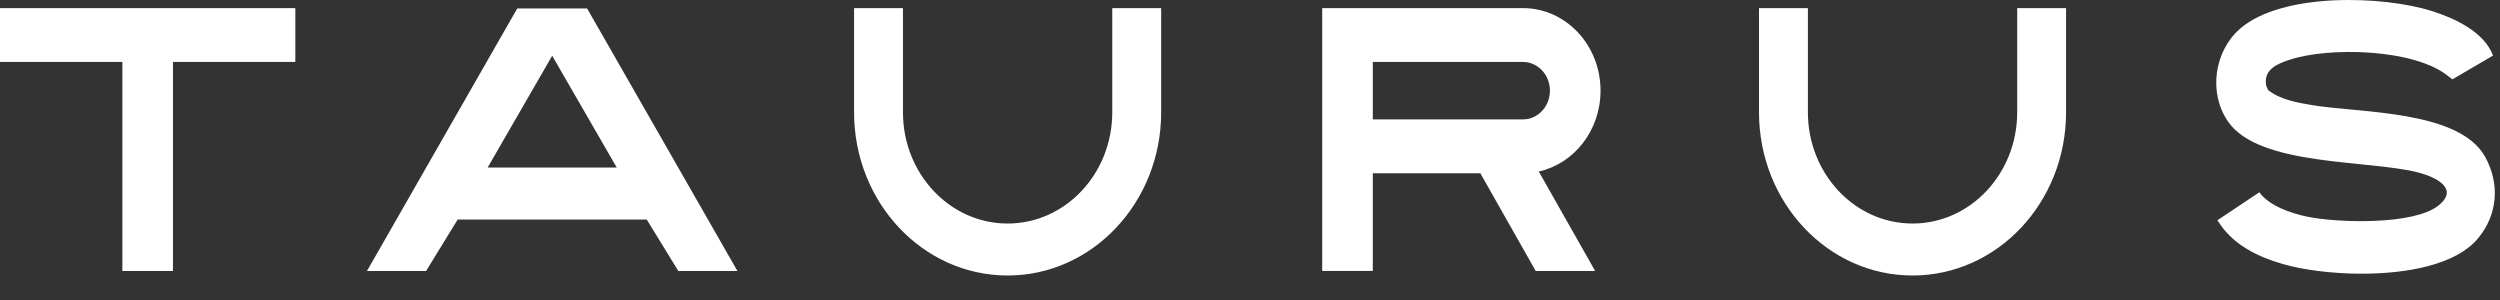<svg width="75" height="9" viewBox="0 0 75 9" fill="none" xmlns="http://www.w3.org/2000/svg">
<rect x="0" y="0" width="75" height="9" fill="#333333" stroke="none"/>
<path d="M52.77 3.368V0.244H54.237V3.368C54.237 5.211 55.643 6.706 57.377 6.706C59.11 6.706 60.516 5.211 60.516 3.368V0.244H61.982V3.368C61.982 6.072 59.921 8.265 57.377 8.265C54.833 8.265 52.77 6.072 52.77 3.368ZM25.622 3.368V0.244H27.089V3.368C27.089 5.211 28.495 6.706 30.229 6.706C31.962 6.706 33.368 5.211 33.368 3.368V0.244H34.835V3.368C34.835 6.072 32.773 8.265 30.229 8.265C27.685 8.265 25.622 6.072 25.622 3.368ZM68.503 7.926C67.725 7.701 66.973 7.345 66.523 6.607L67.781 5.768C68.076 6.179 68.73 6.397 69.207 6.498C70.11 6.688 72.402 6.759 73.148 6.17C73.812 5.646 73.024 5.299 72.565 5.179C71.077 4.787 67.788 5.002 66.847 3.655C66.244 2.794 66.425 1.541 67.196 0.866C68.449 -0.231 71.484 -0.139 72.975 0.337C73.639 0.549 74.523 0.952 74.791 1.667L73.573 2.38C73.573 2.38 73.504 2.331 73.46 2.295C72.452 1.457 69.85 1.397 68.666 1.8C68.307 1.921 67.894 2.092 67.987 2.571L68.041 2.701C68.425 2.998 68.914 3.078 69.373 3.155C70.776 3.39 73.76 3.298 74.548 4.695C75.01 5.515 74.93 6.458 74.326 7.168C73.667 7.942 72.218 8.211 70.853 8.211C69.949 8.211 69.082 8.093 68.503 7.926ZM46.072 8.13L44.41 5.197L44.413 5.197H41.184V8.129H39.666V0.244H39.67L45.687 0.243C46.974 0.243 48.016 1.353 48.016 2.72C48.016 3.915 47.221 4.912 46.163 5.145L47.855 8.13H46.072ZM41.184 3.582H45.687C46.135 3.582 46.498 3.197 46.498 2.72C46.498 2.244 46.135 1.858 45.687 1.858H41.184V3.582ZM20.35 8.13L19.402 6.586H13.73L12.782 8.13H11.009L15.518 0.253H17.613L22.123 8.13H20.35ZM14.63 5.025H18.502L16.566 1.672L14.63 5.025ZM3.671 8.13V1.858H0V0.244H8.86V1.858H5.189V8.13H3.671Z" fill="white"/>
</svg>
